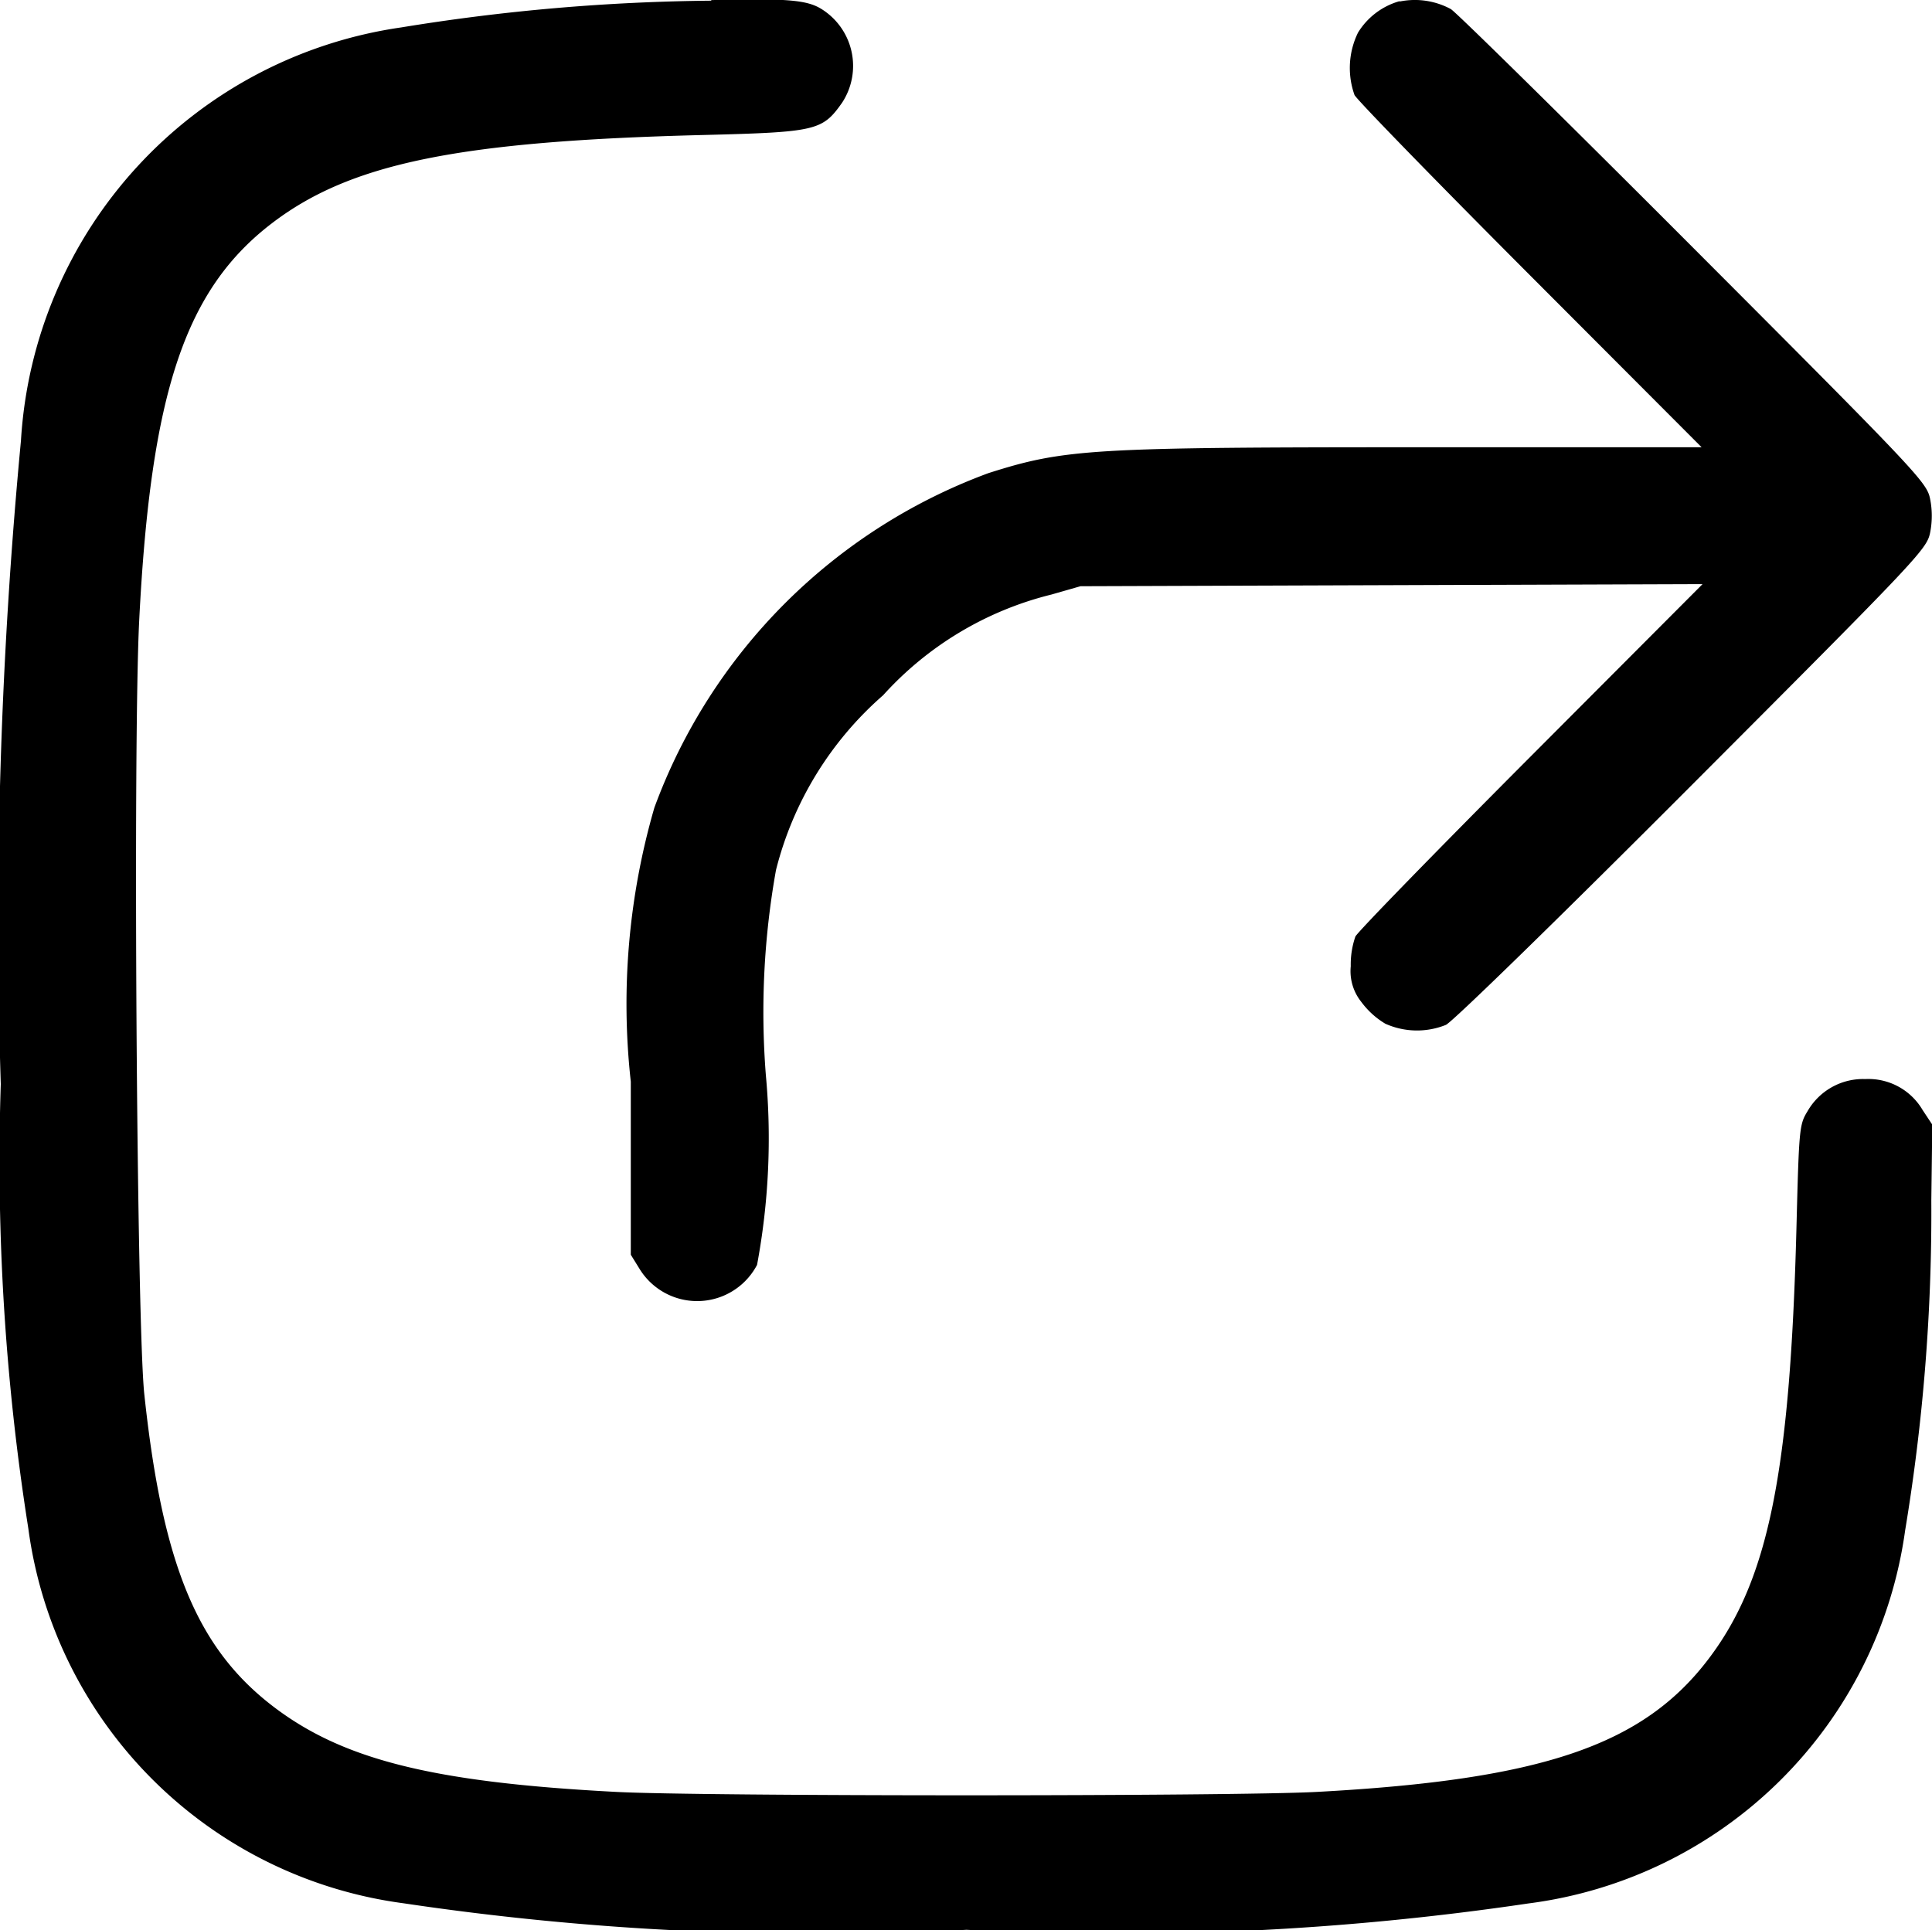 <svg xmlns="http://www.w3.org/2000/svg" width="20" height="19.985" viewBox="0 0 20 19.985">
  <g id="square-share" transform="translate(-1 -1)">
    <path id="square-share-line-svgrepo-com-converted" d="M48.956,41.915a21.013,21.013,0,0,0-3.21.277A4.6,4.6,0,0,0,41.81,46.47a52.836,52.836,0,0,0-.209,6.663,24.41,24.41,0,0,0,.285,4.6,4.518,4.518,0,0,0,3.882,3.882,28.972,28.972,0,0,0,5.831.275,29.092,29.092,0,0,0,5.816-.273,4.517,4.517,0,0,0,3.9-3.863,20.129,20.129,0,0,0,.271-3.417l.01-.784-.1-.151a.65.65,0,0,0-.592-.321.663.663,0,0,0-.6.334c-.084.136-.088.179-.114,1.2-.066,2.545-.291,3.652-.907,4.466-.68.9-1.729,1.255-4.056,1.381-.87.047-6.389.047-7.258,0-1.913-.1-2.844-.338-3.568-.9-.771-.6-1.127-1.465-1.314-3.216-.079-.733-.118-6.727-.053-8.014.12-2.368.478-3.433,1.384-4.12.811-.615,1.93-.843,4.45-.906,1.175-.03,1.237-.044,1.442-.334a.694.694,0,0,0-.217-.973c-.15-.092-.365-.11-1.138-.09m7.123.012a.741.741,0,0,0-.427.325.832.832,0,0,0-.036.646c.026.051.845.893,1.82,1.87l1.773,1.777H56.325c-3.438,0-3.707.016-4.5.268a5.835,5.835,0,0,0-3.458,3.464,7.3,7.3,0,0,0-.244,2.837V54.9l.086.139a.7.7,0,0,0,1.221-.034,7.14,7.14,0,0,0,.091-1.966,8.34,8.34,0,0,1,.105-2.122,3.551,3.551,0,0,1,1.109-1.81,3.467,3.467,0,0,1,1.743-1.043l.3-.086,3.22-.011,3.22-.011-1.773,1.778c-.975.978-1.795,1.82-1.821,1.871a.884.884,0,0,0-.048.308.509.509,0,0,0,.109.369.85.85,0,0,0,.249.226.8.8,0,0,0,.627.012c.072-.034,1.183-1.118,2.551-2.489,2.336-2.341,2.425-2.435,2.461-2.605a.887.887,0,0,0,0-.354c-.035-.17-.124-.265-2.443-2.589-1.324-1.327-2.457-2.443-2.518-2.481a.784.784,0,0,0-.526-.079" transform="translate(-40.593 -40.908)" fill-rule="evenodd"/>
  </g>
</svg>
